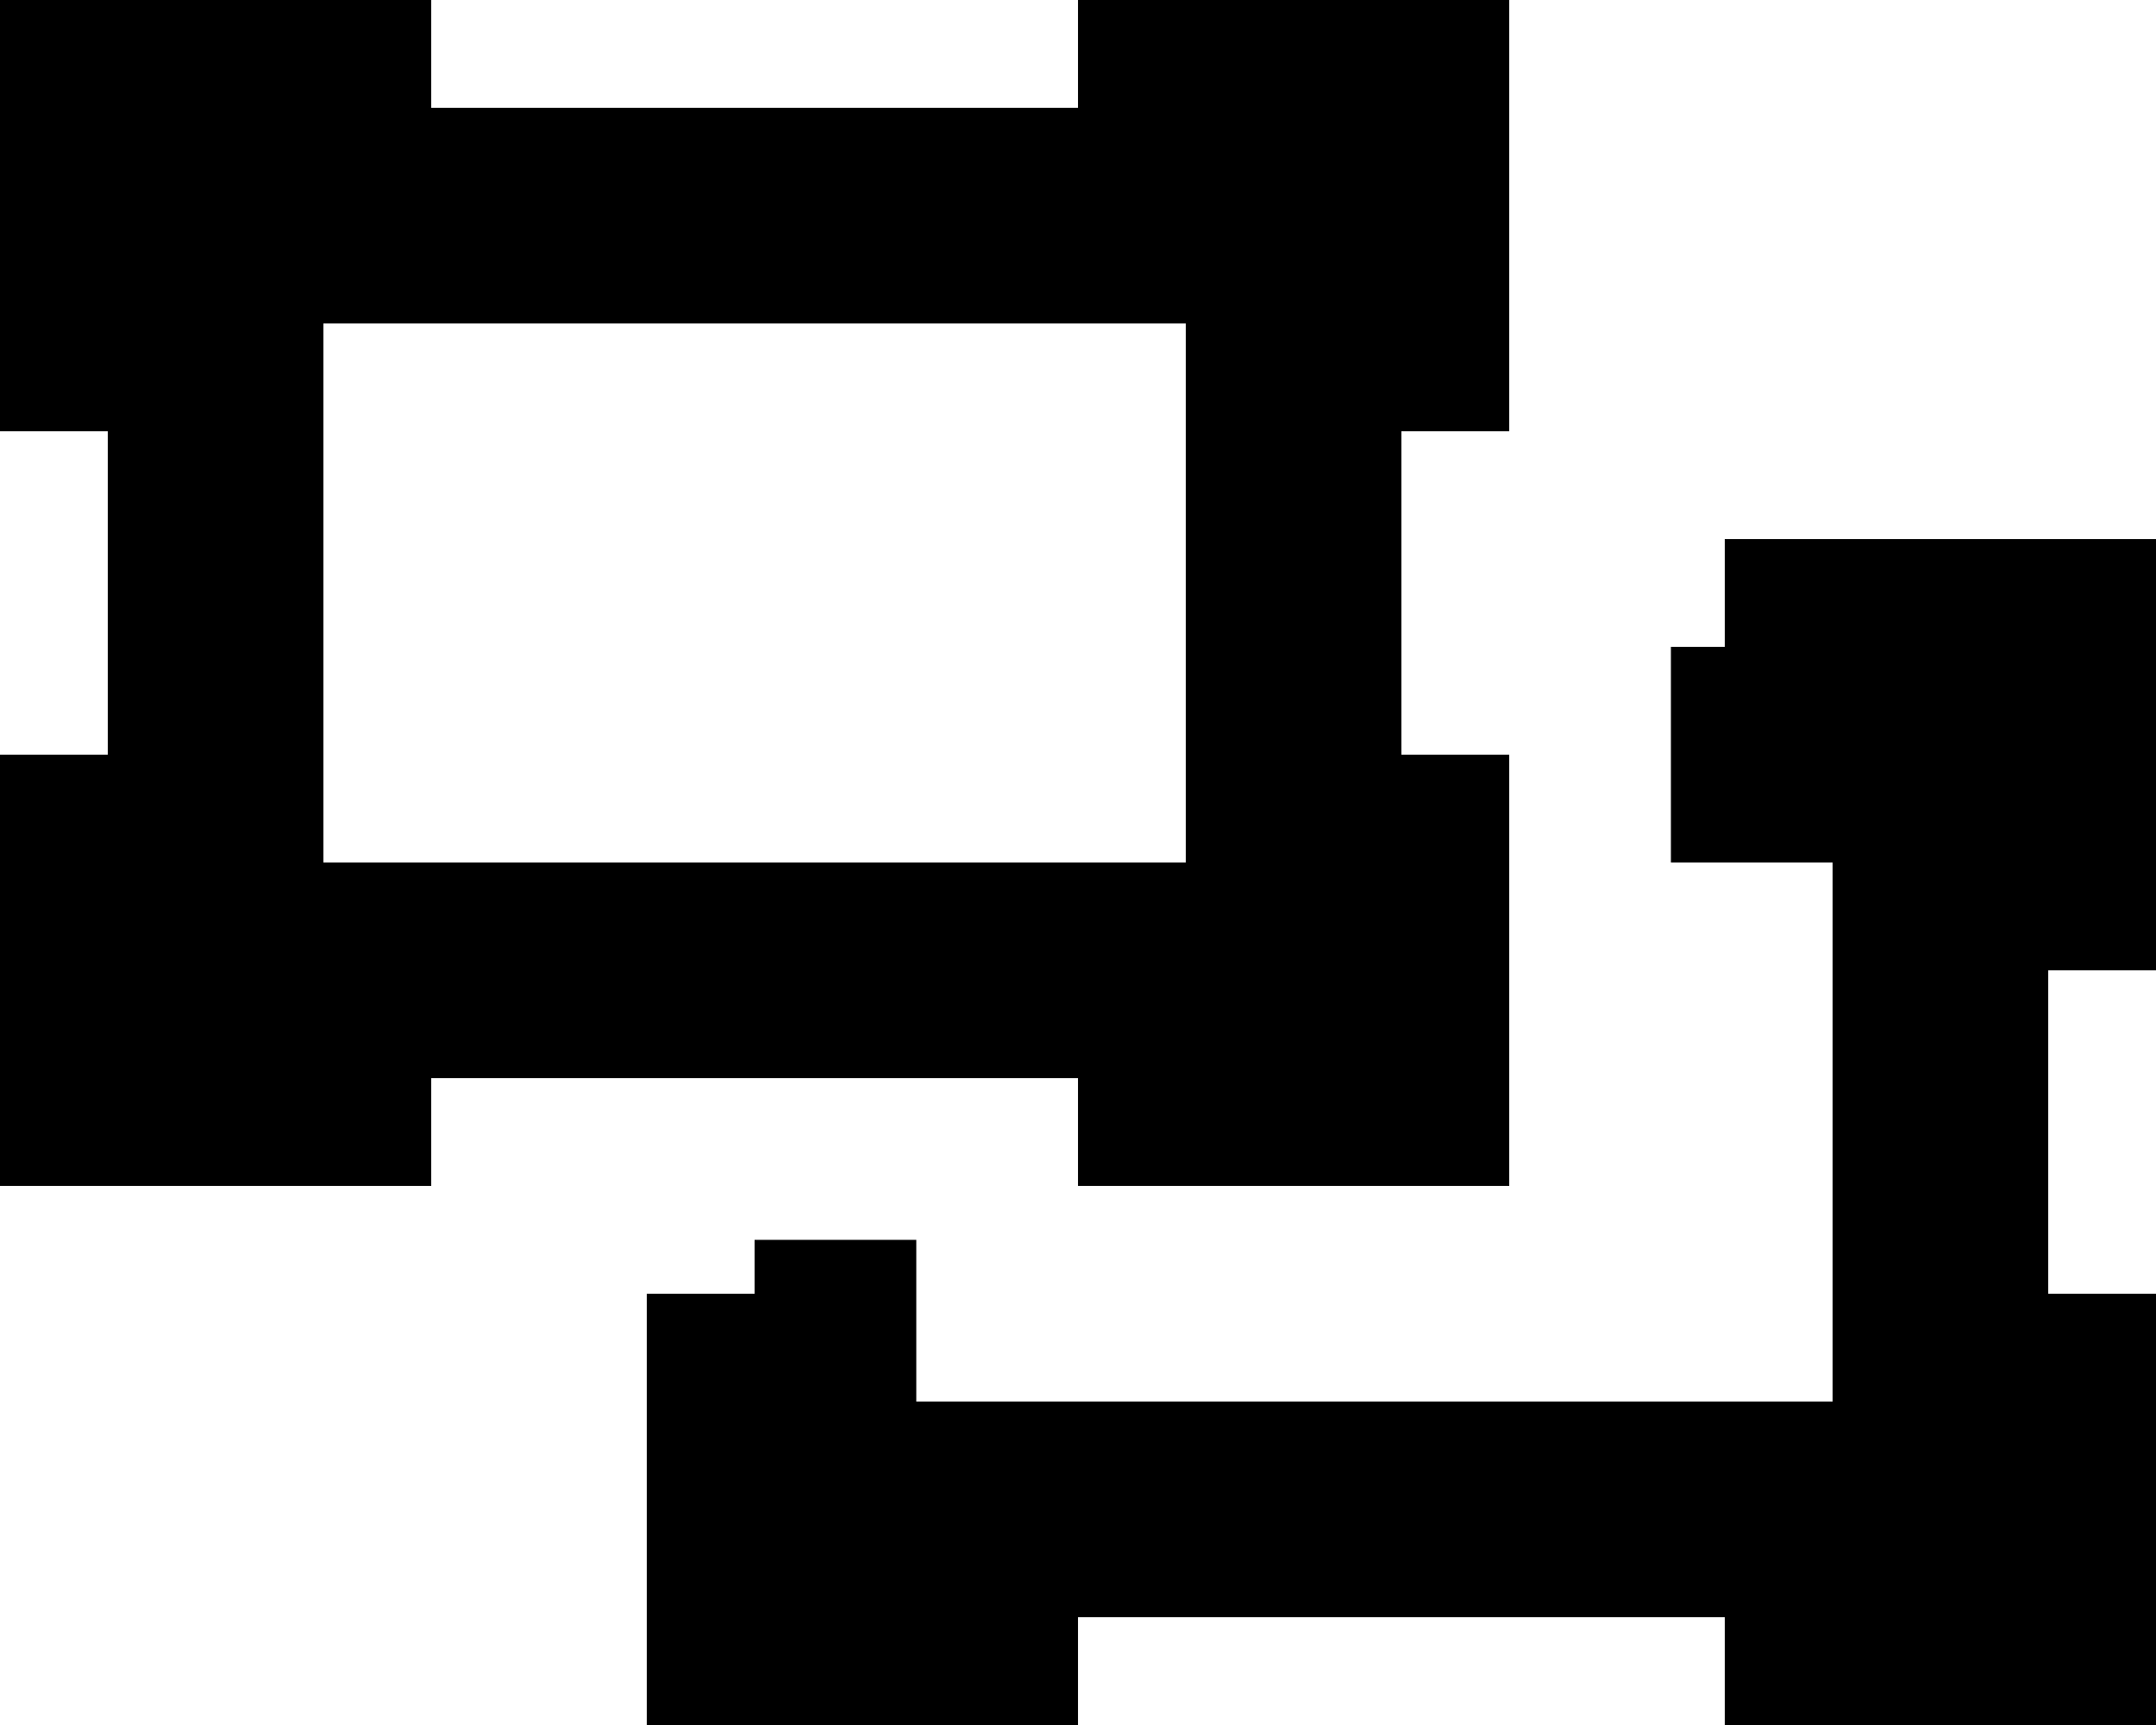 <svg xmlns="http://www.w3.org/2000/svg" viewBox="0 0 640 512"><!--! Font Awesome Pro 7.0.0 by @fontawesome - https://fontawesome.com License - https://fontawesome.com/license (Commercial License) Copyright 2025 Fonticons, Inc. --><path fill="currentColor" d="M128 0l-128 0 0 128 32 0 0 96-32 0 0 128 128 0 0-32 192 0 0 32 128 0 0-128-32 0 0-96 32 0 0-128-128 0 0 32-192 0 0-32zM352 224l0 32-256 0 0-160 256 0 0 128zM320 512l0-32 192 0 0 32 128 0 0-128-32 0 0-96 32 0 0-128-128 0 0 32-16 0 0 64 48 0 0 160-272 0 0-48-48 0 0 16-32 0 0 128 128 0z"/></svg>